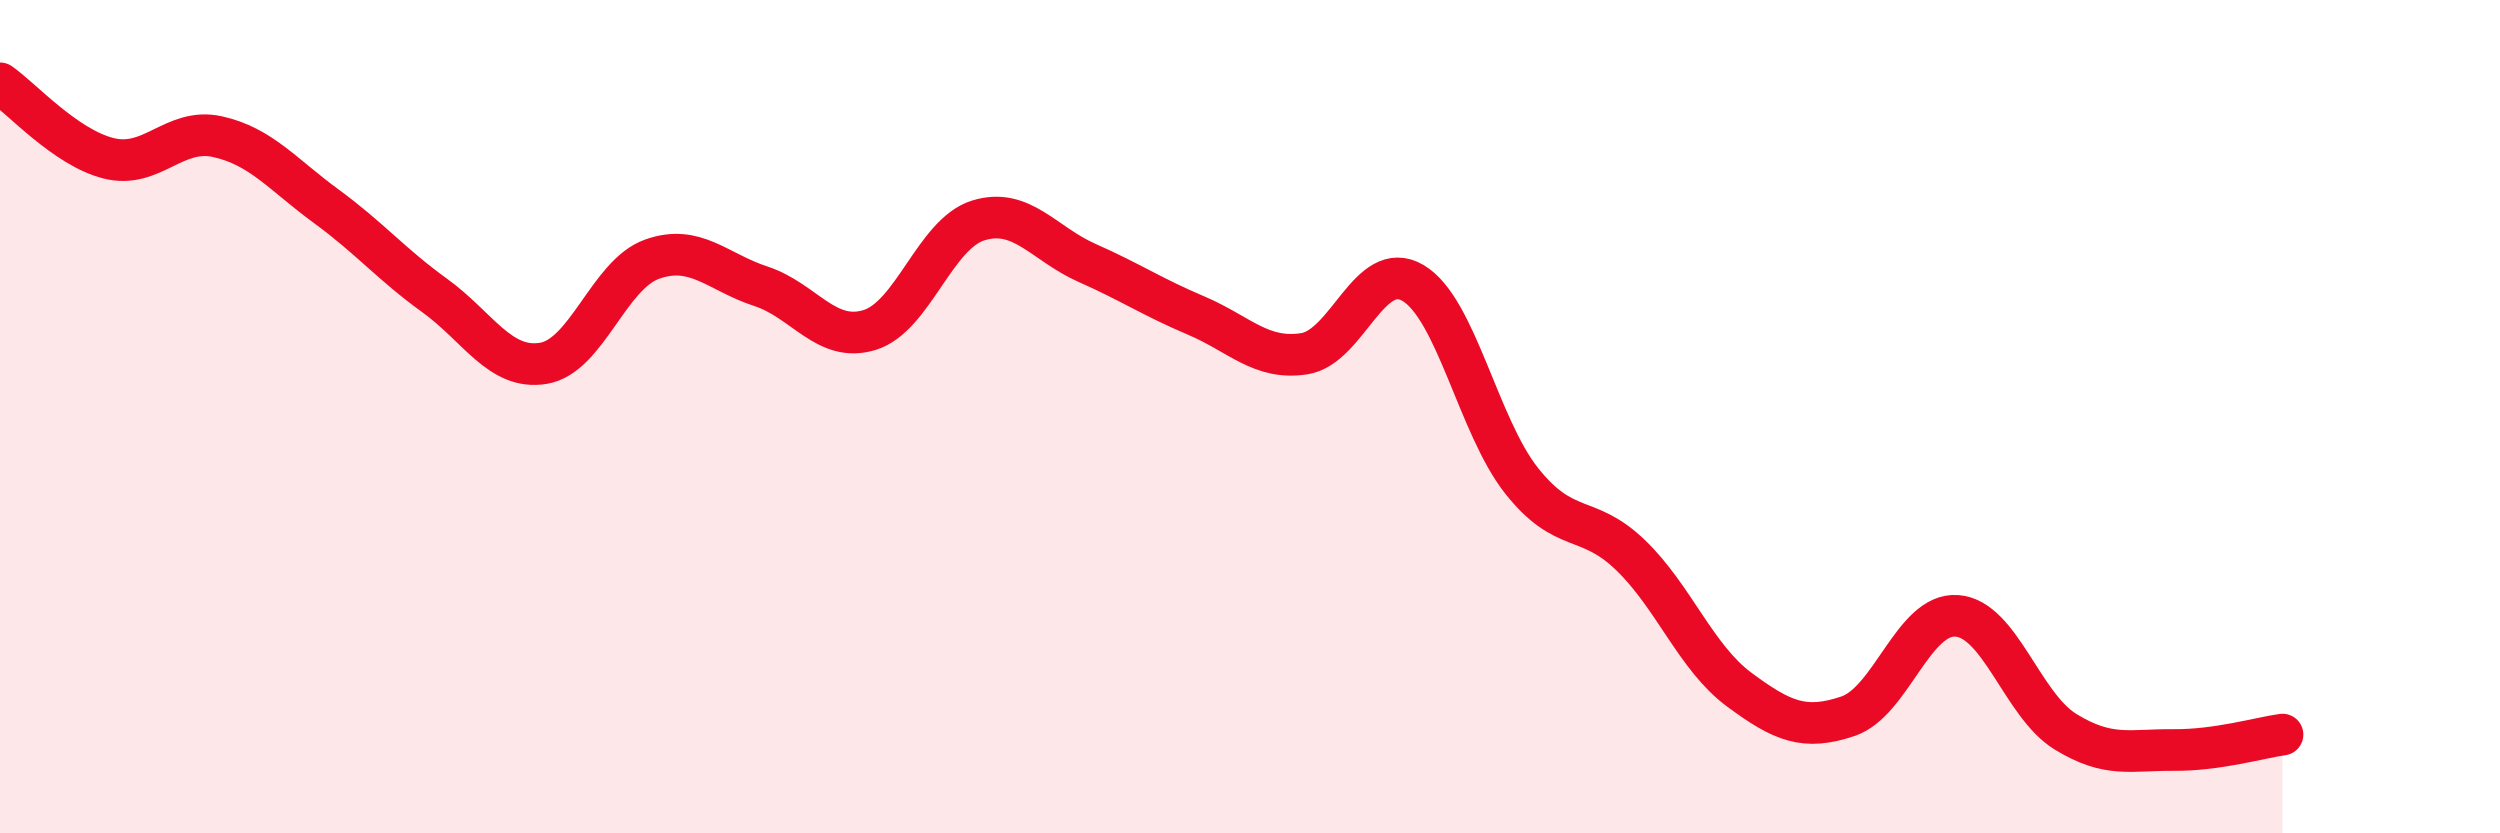 
    <svg width="60" height="20" viewBox="0 0 60 20" xmlns="http://www.w3.org/2000/svg">
      <path
        d="M 0,2 C 0.52,2.36 1.57,3.54 2.61,3.8 C 3.65,4.06 4.18,3.05 5.22,3.28 C 6.26,3.51 6.79,4.19 7.83,4.95 C 8.87,5.71 9.39,6.34 10.43,7.09 C 11.47,7.84 12,8.89 13.04,8.72 C 14.08,8.55 14.61,6.59 15.65,6.22 C 16.69,5.85 17.22,6.53 18.26,6.87 C 19.3,7.21 19.83,8.24 20.87,7.92 C 21.91,7.6 22.44,5.61 23.48,5.29 C 24.52,4.97 25.05,5.85 26.09,6.31 C 27.13,6.77 27.66,7.13 28.7,7.57 C 29.74,8.01 30.26,8.65 31.3,8.49 C 32.34,8.33 32.87,6.18 33.91,6.79 C 34.95,7.4 35.48,10.23 36.52,11.54 C 37.56,12.85 38.09,12.32 39.13,13.32 C 40.17,14.32 40.7,15.78 41.74,16.55 C 42.78,17.32 43.31,17.54 44.35,17.19 C 45.39,16.84 45.92,14.71 46.96,14.78 C 48,14.85 48.53,16.92 49.57,17.56 C 50.61,18.2 51.13,17.99 52.17,18 C 53.21,18.01 54.26,17.7 54.78,17.63L54.78 20L0 20Z"
        fill="#EB0A25"
        opacity="0.1"
        stroke-linecap="round"
        stroke-linejoin="round"
      />
      <path
        d="M 0,2 C 0.52,2.36 1.57,3.54 2.61,3.8 C 3.65,4.06 4.18,3.05 5.22,3.28 C 6.26,3.51 6.79,4.19 7.83,4.95 C 8.87,5.71 9.39,6.34 10.43,7.09 C 11.47,7.84 12,8.89 13.04,8.72 C 14.08,8.55 14.61,6.59 15.65,6.22 C 16.69,5.85 17.22,6.53 18.26,6.87 C 19.3,7.21 19.83,8.24 20.87,7.92 C 21.91,7.6 22.44,5.61 23.48,5.29 C 24.52,4.97 25.05,5.85 26.09,6.31 C 27.13,6.77 27.66,7.13 28.7,7.57 C 29.74,8.01 30.26,8.65 31.3,8.49 C 32.34,8.33 32.87,6.18 33.91,6.79 C 34.95,7.4 35.48,10.23 36.52,11.54 C 37.56,12.85 38.09,12.32 39.13,13.32 C 40.17,14.32 40.7,15.78 41.74,16.55 C 42.78,17.32 43.31,17.54 44.35,17.19 C 45.39,16.84 45.92,14.71 46.96,14.78 C 48,14.85 48.53,16.92 49.57,17.56 C 50.61,18.2 51.13,17.99 52.17,18 C 53.21,18.01 54.26,17.7 54.78,17.63"
        stroke="#EB0A25"
        stroke-width="1"
        fill="none"
        stroke-linecap="round"
        stroke-linejoin="round"
      />
    </svg>
  